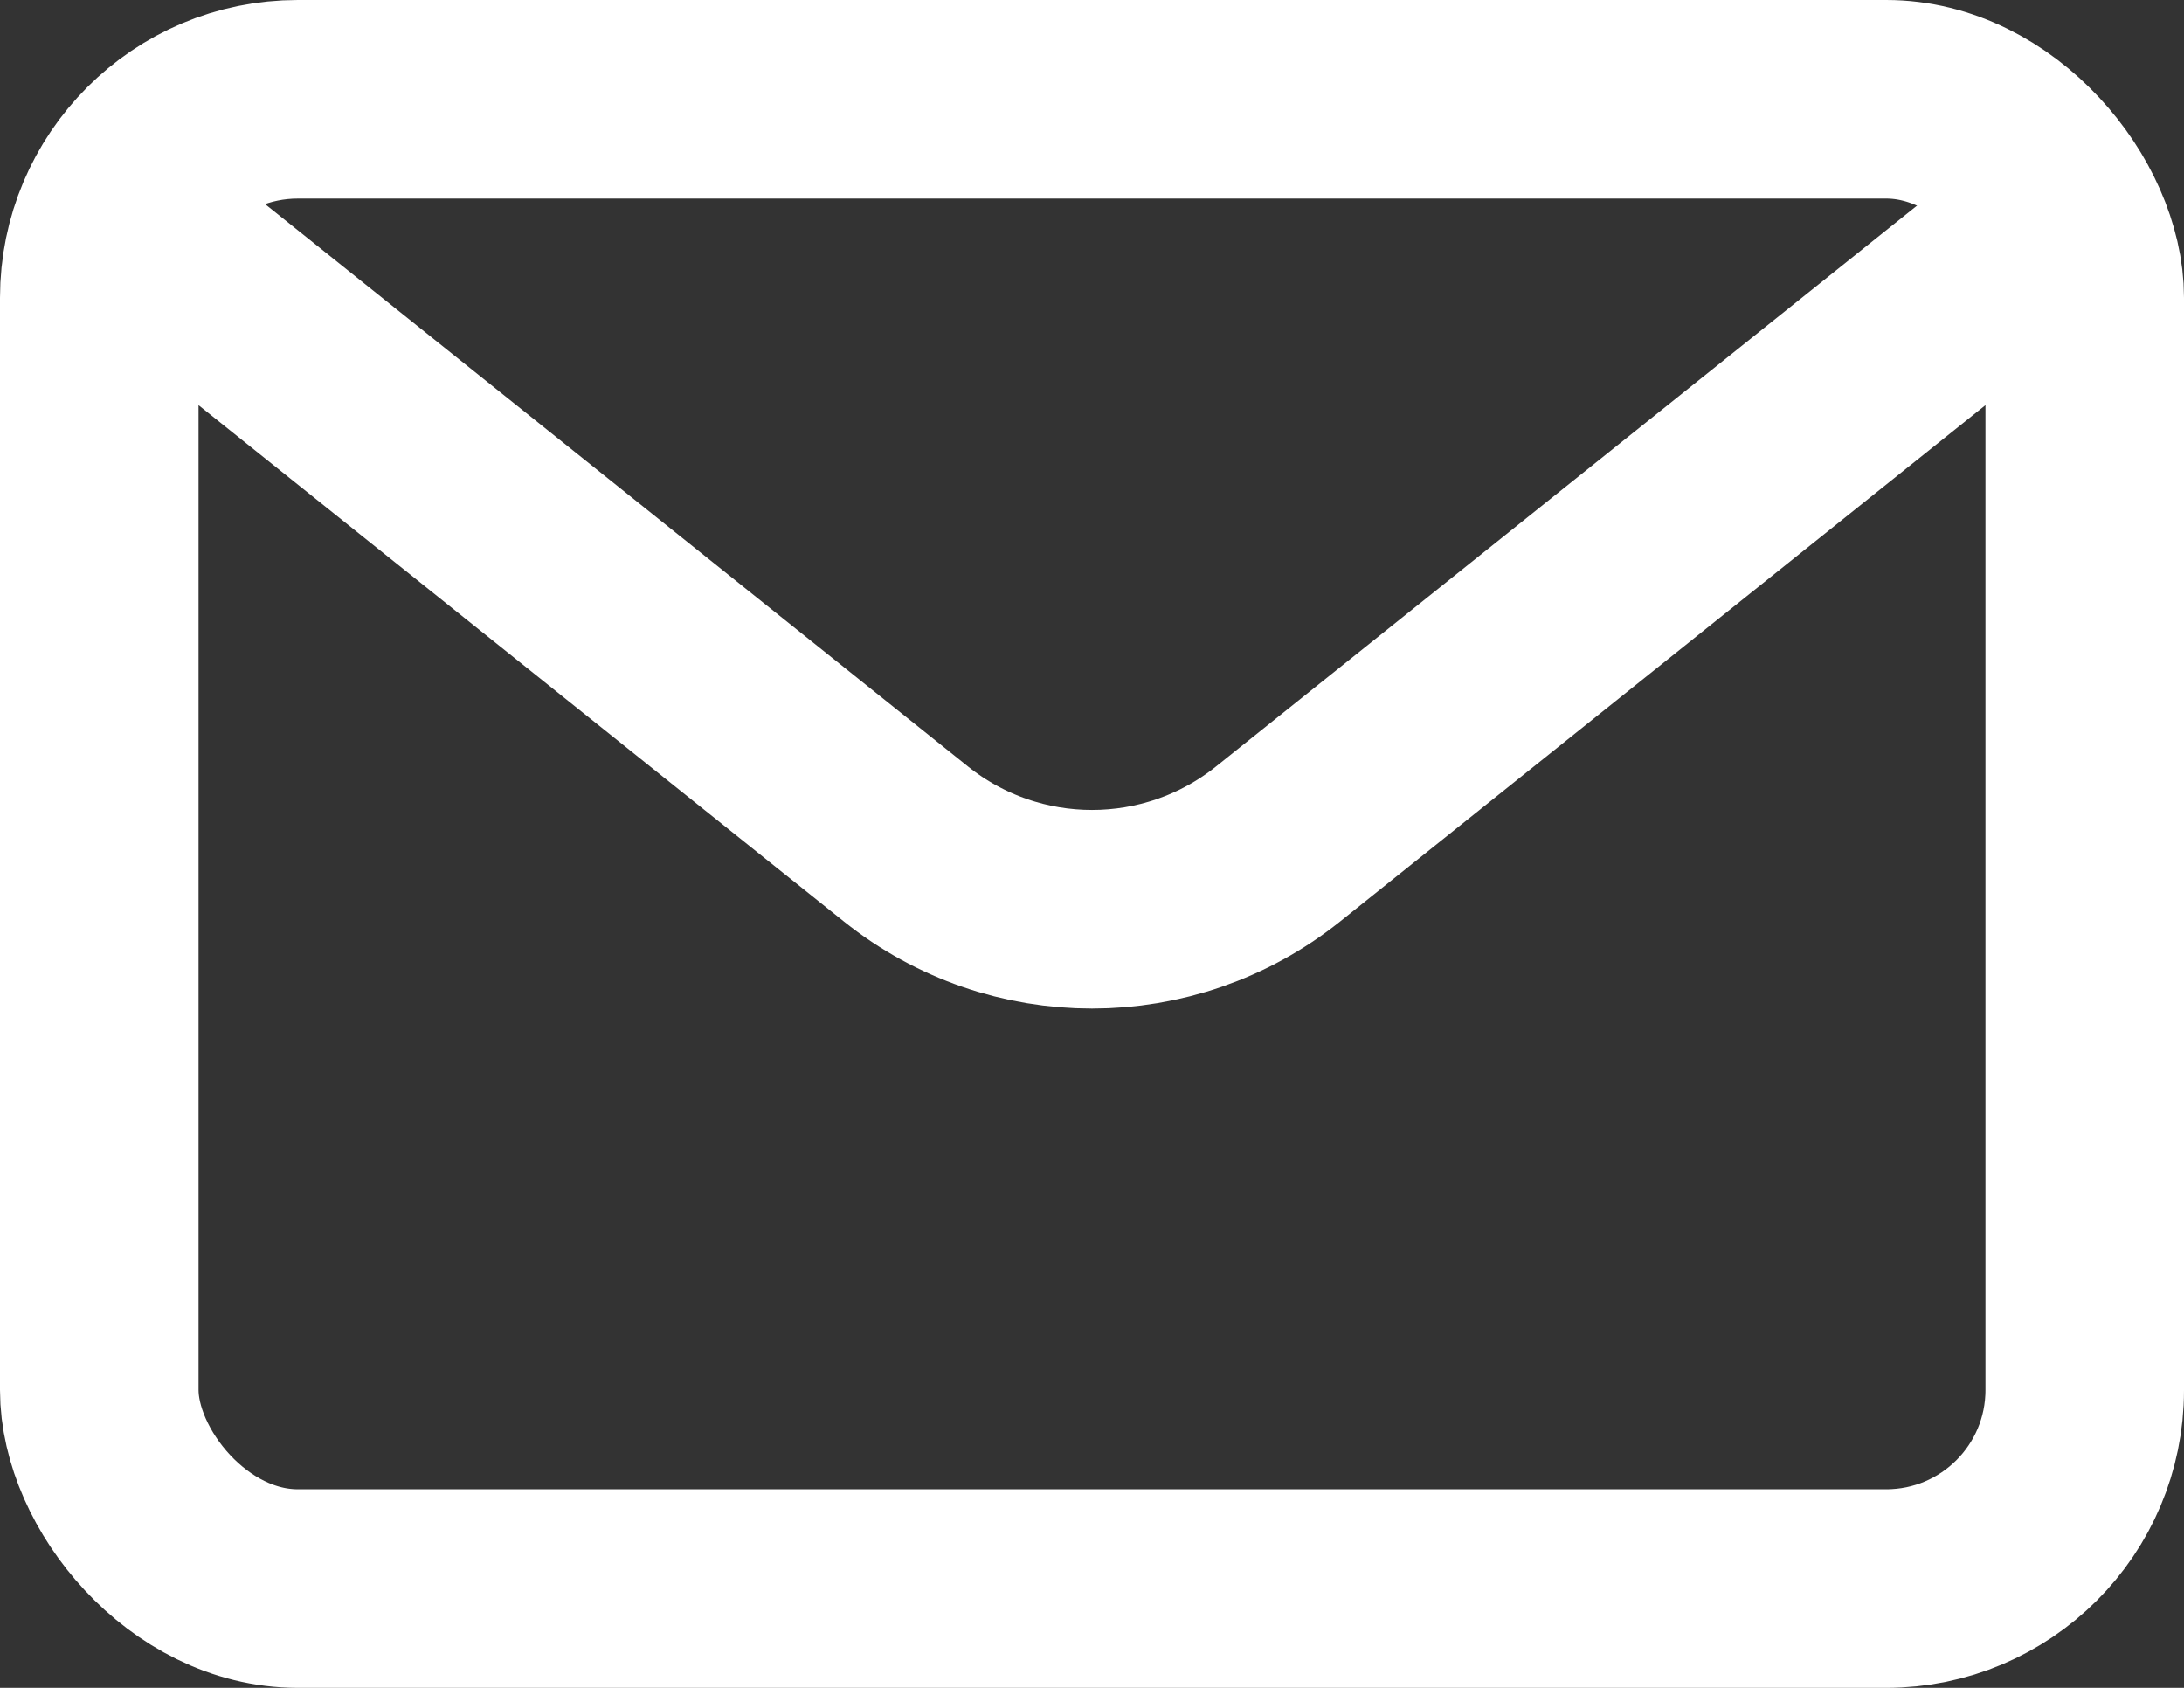 <svg width="22" height="17" viewBox="0 0 22 17" fill="none" xmlns="http://www.w3.org/2000/svg">
<rect x="0" y="0" width="22" height="17" fill="#333333" stroke="none"/>
<rect x="1" y="1" width="20" height="15" rx="2" stroke="white" stroke-width="2"/>
<path d="M1 2L9.126 8.501C10.222 9.377 11.778 9.377 12.874 8.501L21 2" stroke="white" stroke-width="2"/>
</svg>
